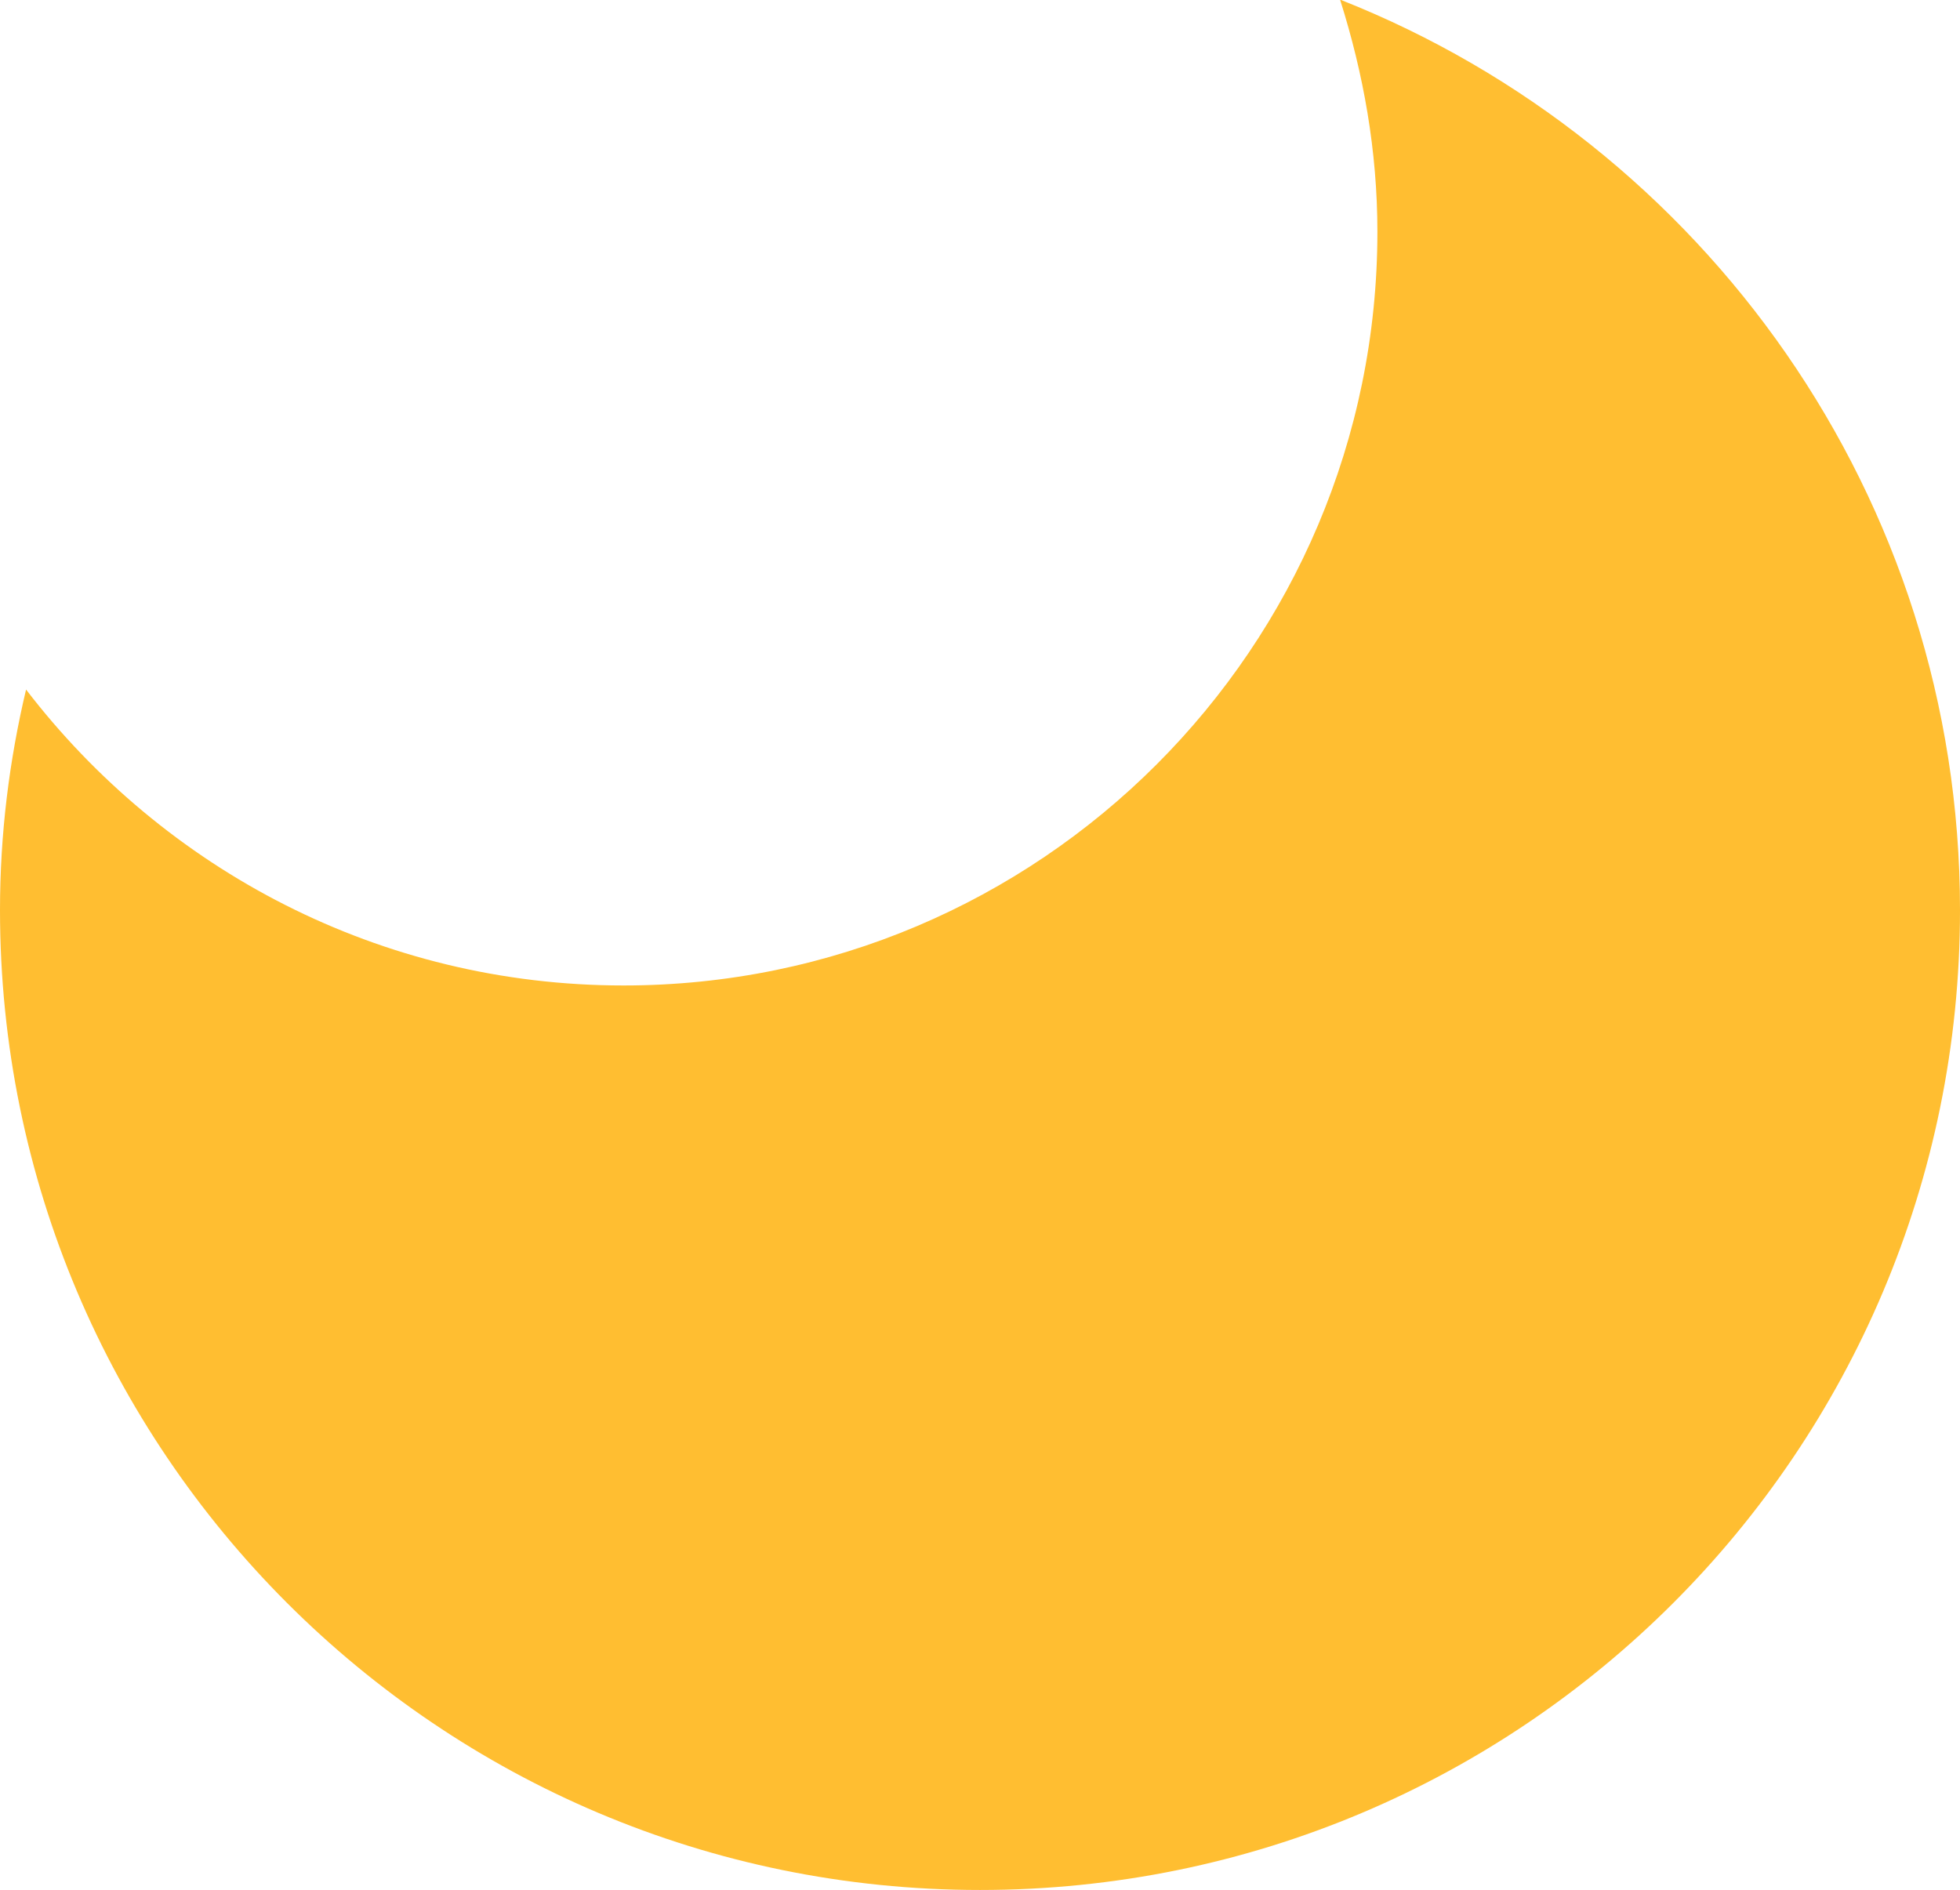 <?xml version="1.0" encoding="UTF-8"?>
<svg id="_图层_1" data-name="图层 1" xmlns="http://www.w3.org/2000/svg" viewBox="0 0 21.06 20.31">
  <g id="_页面-1" data-name="页面-1">
    <path id="_月亮" data-name="月亮" d="M14.4,0c.25.79.4,1.62.4,2.49,0,4.47-3.63,8.1-8.1,8.1-2.62,0-4.94-1.25-6.42-3.18-.18.76-.28,1.55-.28,2.37,0,5.81,4.71,10.53,10.53,10.53s10.53-4.71,10.53-10.53c0-4.44-2.76-8.24-6.65-9.78h0Z" style="fill: #ffbe31; stroke-width: 0px;"/>
  </g>
</svg>